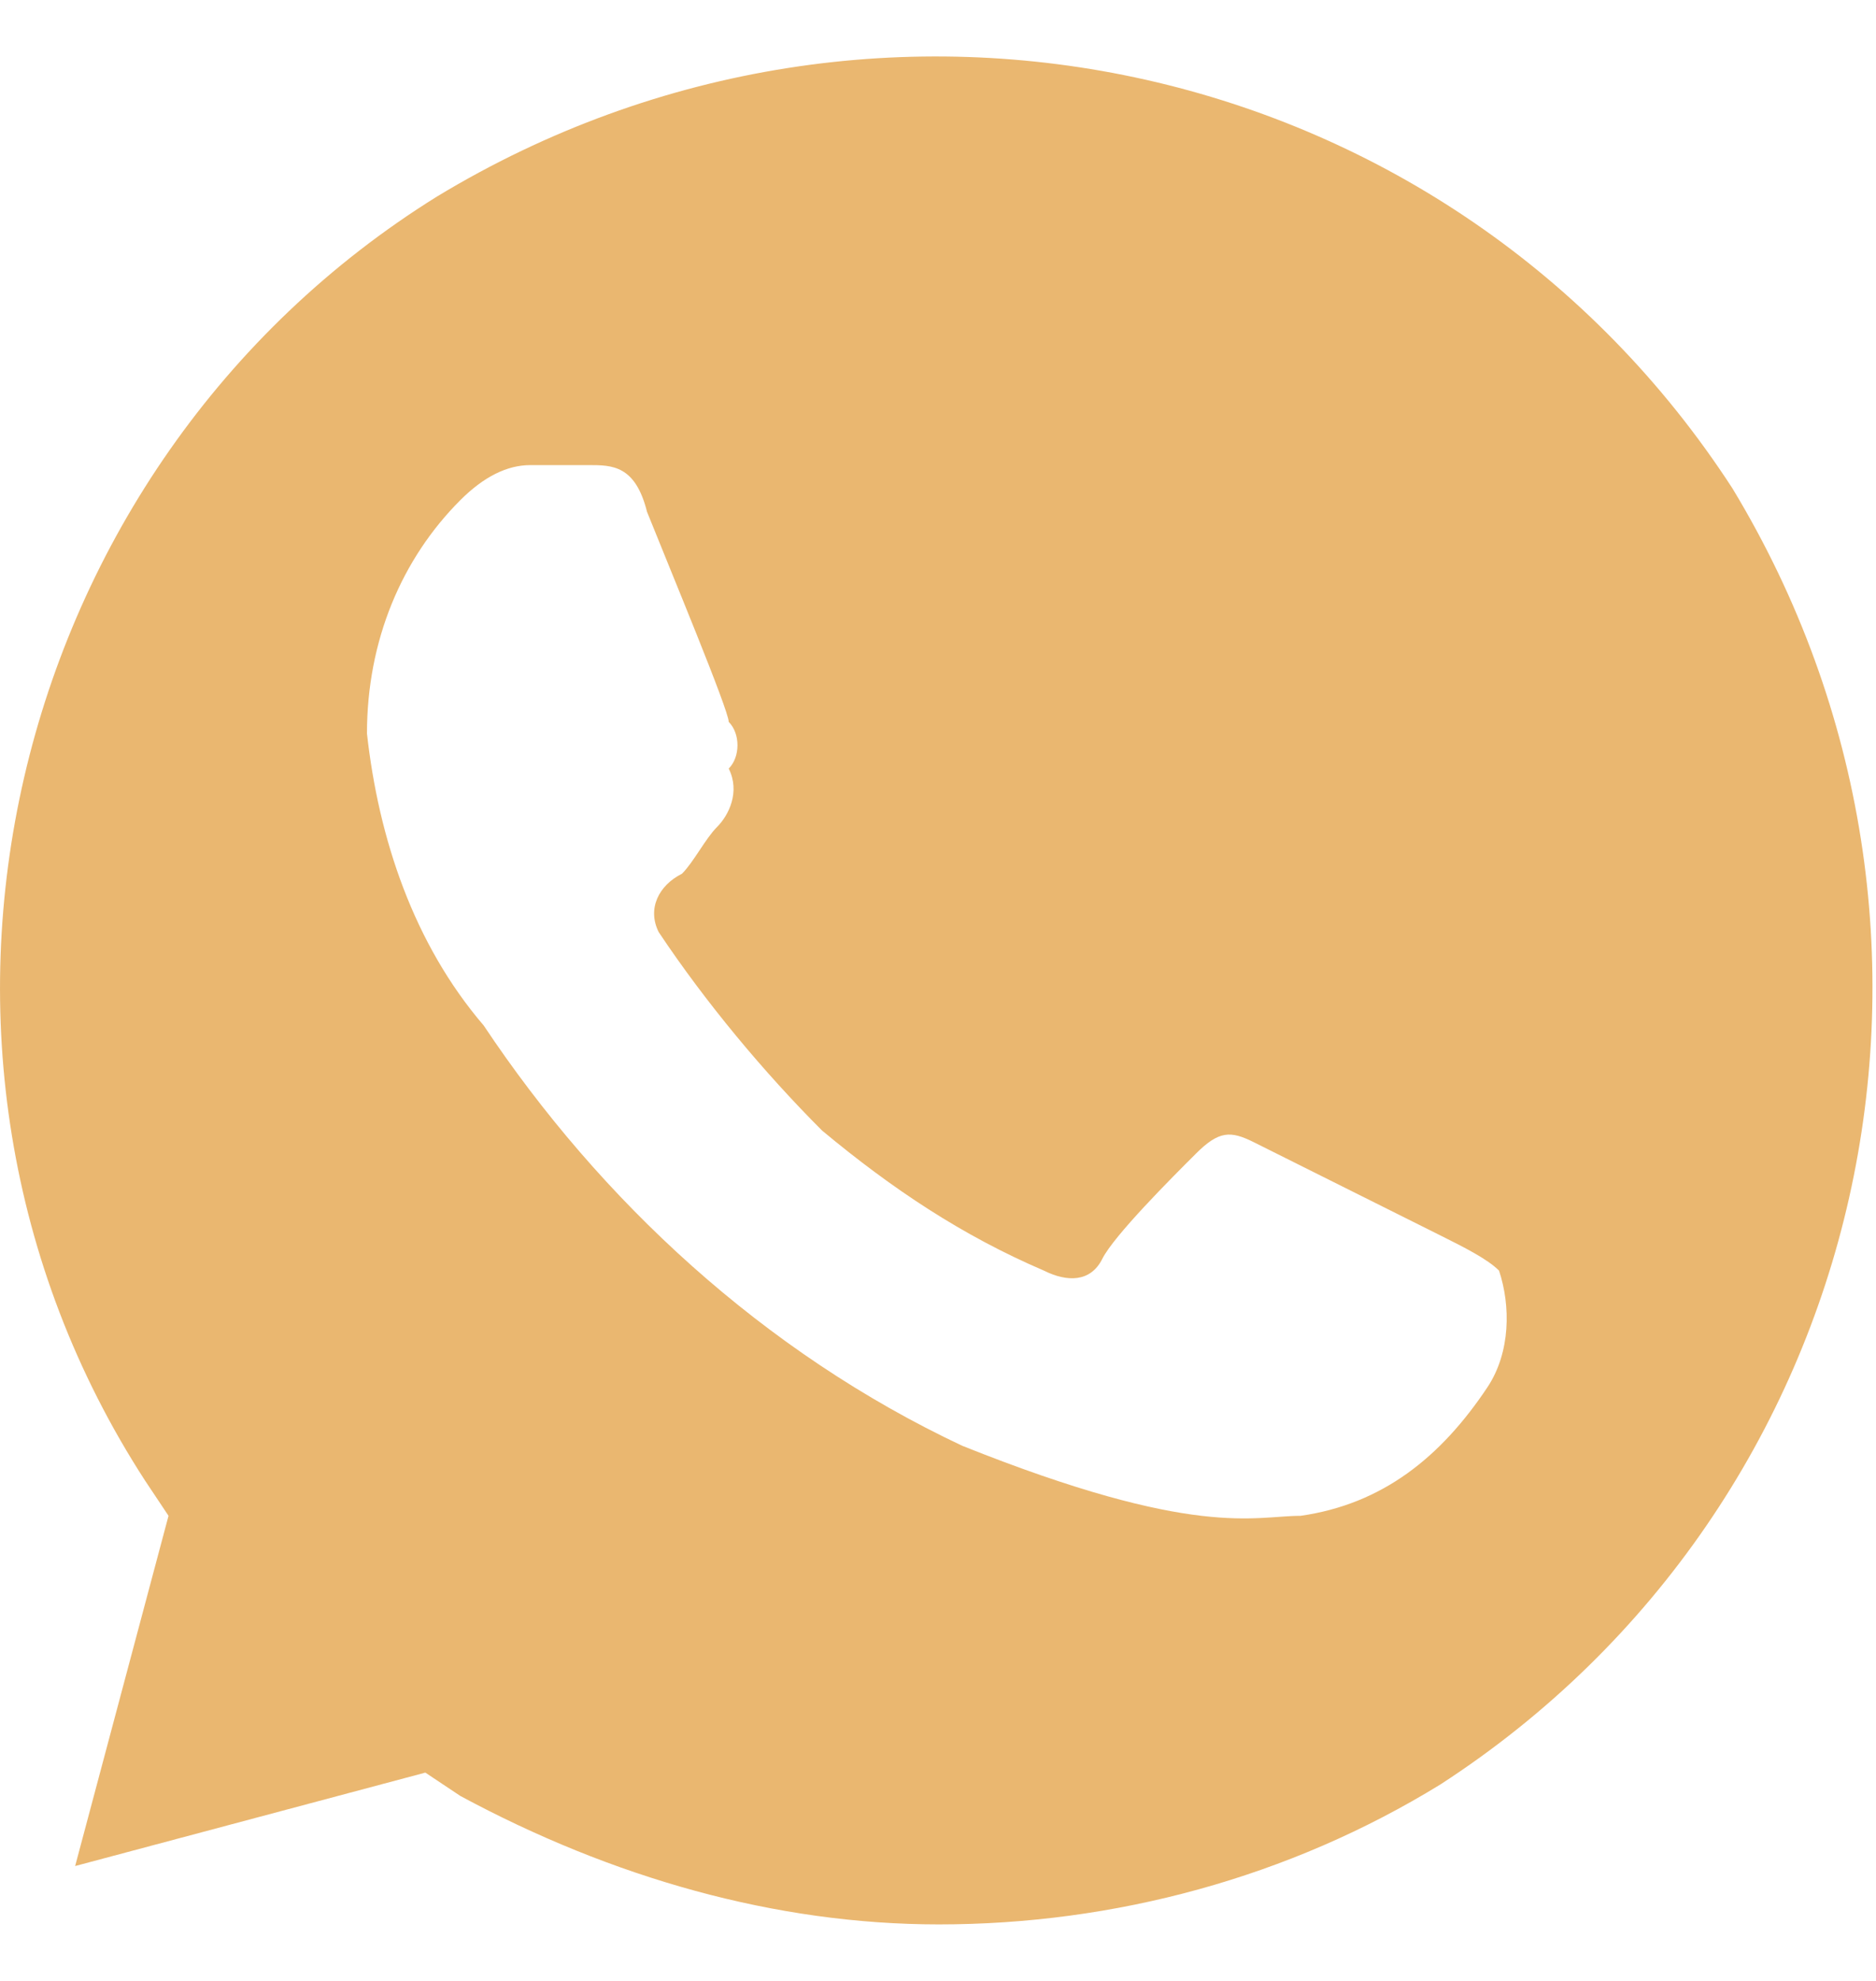 <svg width="18" height="19" viewBox="0 0 18 19" fill="none" xmlns="http://www.w3.org/2000/svg">
<path d="M16.623 4.685C13.935 0.541 8.448 -0.69 4.193 1.885C0.05 4.461 -1.294 10.06 1.393 14.203L1.617 14.539L0.721 17.898L4.081 17.002L4.417 17.226C5.872 18.01 7.44 18.458 9.008 18.458C10.688 18.458 12.367 18.01 13.823 17.114C17.966 14.427 19.198 8.94 16.623 4.685ZM14.271 13.307C13.823 13.979 13.263 14.427 12.479 14.539C12.031 14.539 11.472 14.763 9.232 13.867C7.328 12.971 5.76 11.515 4.641 9.836C3.969 9.052 3.633 8.044 3.521 7.036C3.521 6.14 3.857 5.357 4.417 4.797C4.641 4.573 4.865 4.461 5.089 4.461H5.649C5.872 4.461 6.096 4.461 6.208 4.909C6.432 5.468 6.992 6.812 6.992 6.924C7.104 7.036 7.104 7.26 6.992 7.372C7.104 7.596 6.992 7.82 6.88 7.932C6.768 8.044 6.656 8.268 6.544 8.38C6.32 8.492 6.208 8.716 6.32 8.94C6.768 9.612 7.328 10.284 7.888 10.844C8.56 11.403 9.232 11.851 10.016 12.187C10.24 12.299 10.464 12.299 10.576 12.075C10.688 11.851 11.248 11.291 11.472 11.068C11.695 10.844 11.807 10.844 12.031 10.956L13.823 11.851C14.047 11.963 14.271 12.075 14.383 12.187C14.495 12.523 14.495 12.971 14.271 13.307Z" fill="#EAB770"/>
</svg>
